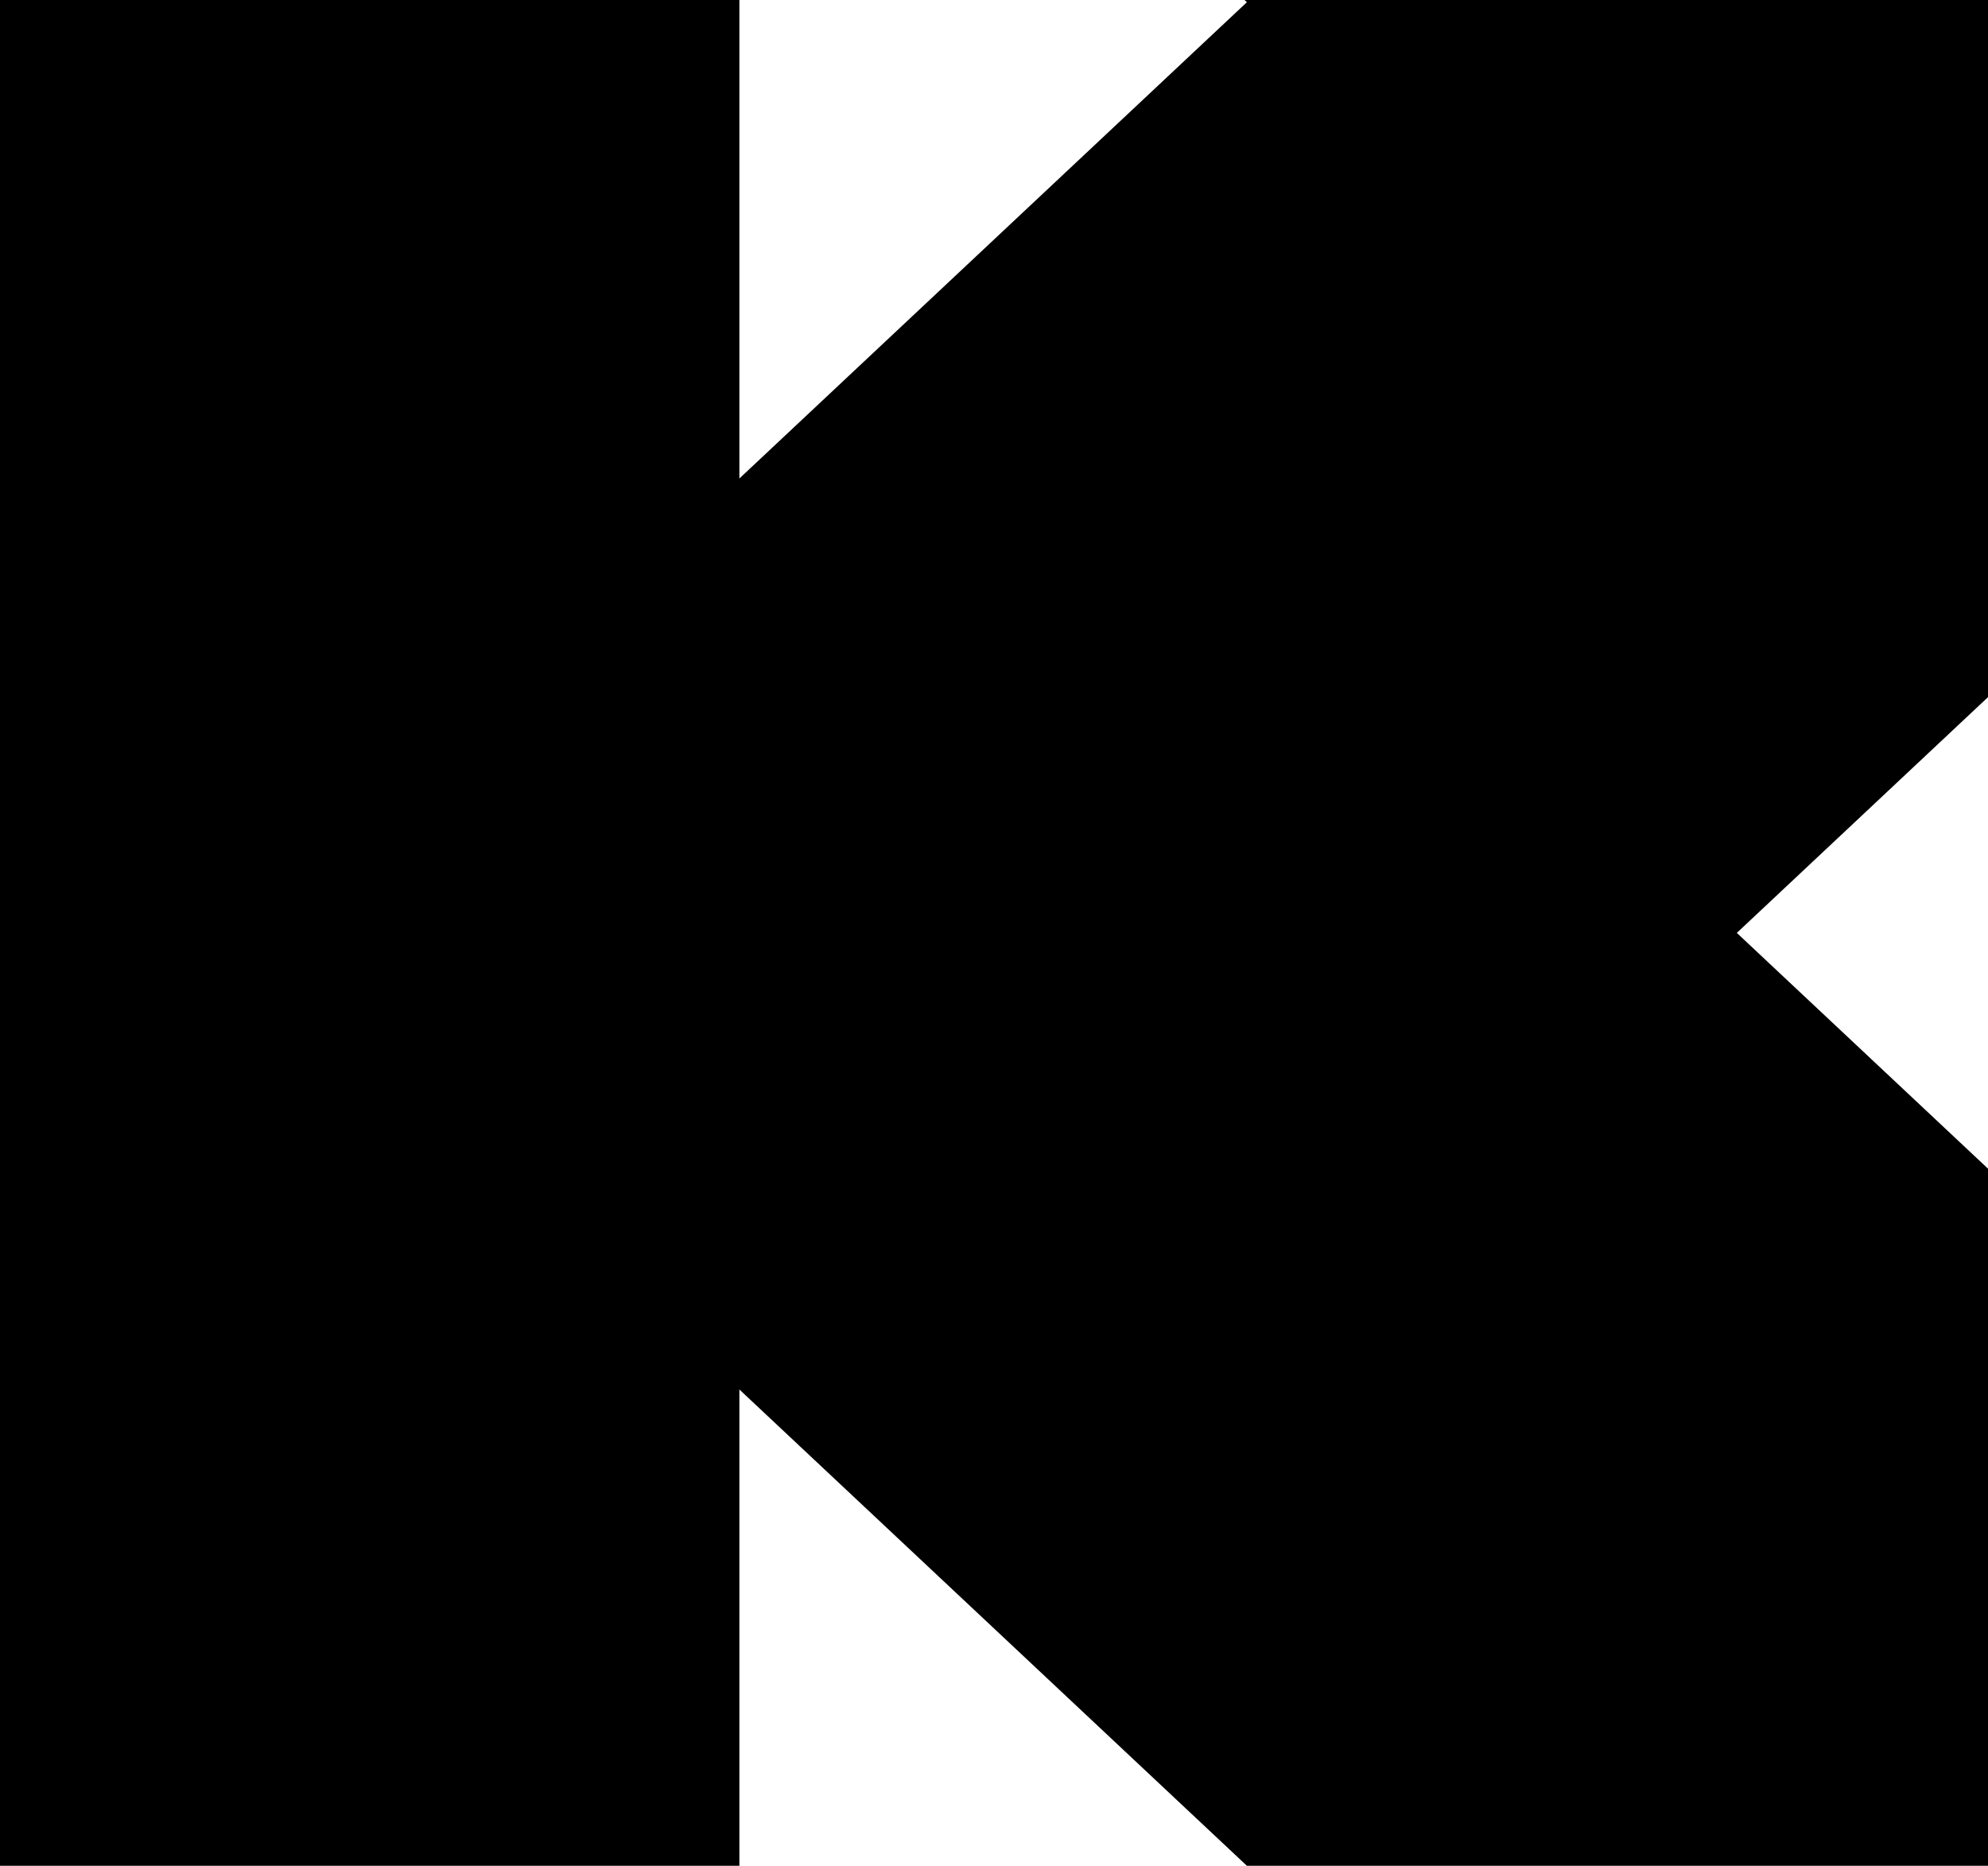 <svg id="Group_555" data-name="Group 555" xmlns="http://www.w3.org/2000/svg" width="921.826" height="864.945" viewBox="0 0 921.826 864.945">
  <path id="Path_235" data-name="Path 235" d="M504.341,0l1.087,1.02L270.1,221.819V0H-72.749V864.945H270.1v-220.8l235.329,220.8H849.076V541.767L732.61,432.473,849.076,323.186V0Z" transform="translate(72.749)"/>
</svg>

